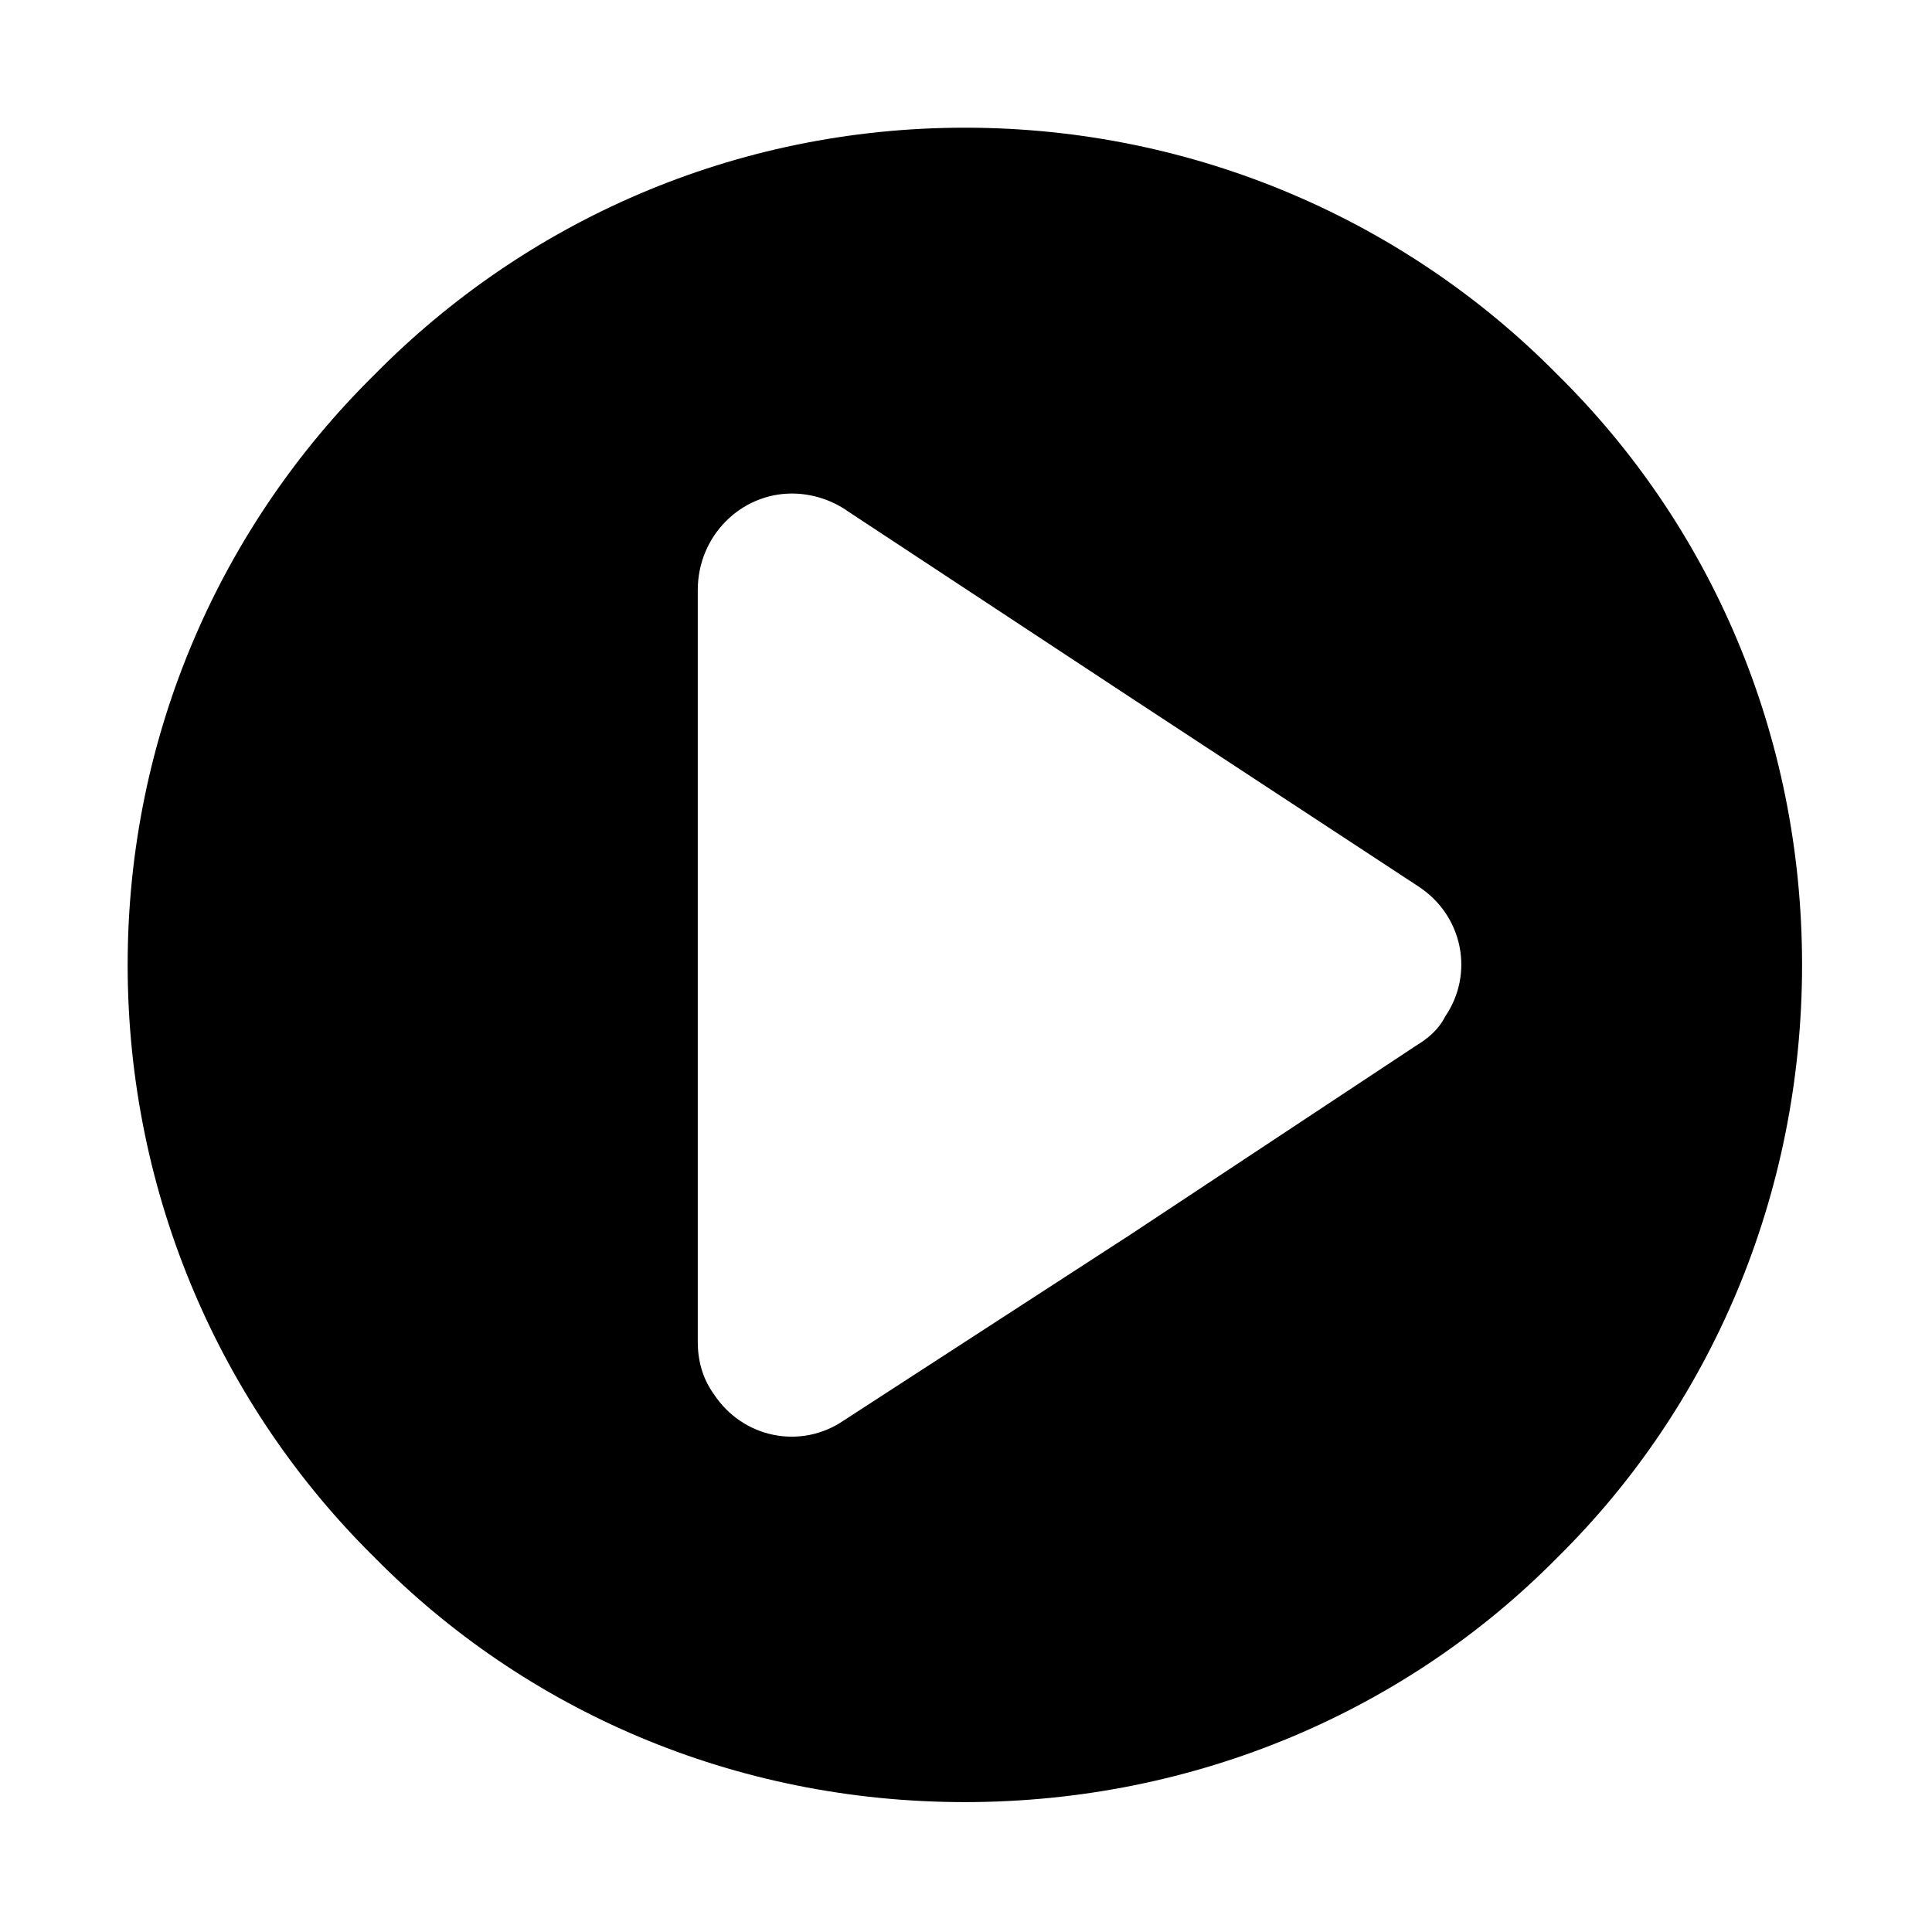 <?xml version="1.0" encoding="UTF-8"?>
<!-- Uploaded to: ICON Repo, www.iconrepo.com, Generator: ICON Repo Mixer Tools -->
<svg fill="#000000" width="800px" height="800px" version="1.1" viewBox="144 144 512 512" xmlns="http://www.w3.org/2000/svg">
 <path d="m399.7 177.84c61.266 0 117.18 24.98 157.03 65.43 40.449 39.852 64.836 95.172 64.836 156.44s-24.387 117.18-64.836 157.03c-39.852 40.449-95.766 64.836-157.03 64.836s-116.59-24.387-156.44-64.836c-40.449-39.852-65.43-95.766-65.43-157.03s24.98-116.59 65.43-156.44c39.852-40.449 95.172-65.43 156.44-65.43zm119.56 243.28-75.543 49.965-76.137 49.371c-11.301 7.734-26.766 4.758-34.5-7.137-2.973-4.164-4.164-8.922-4.164-13.68v-199.27c0-14.277 11.301-25.578 24.98-25.578 5.352 0 10.707 1.785 14.871 4.758l74.945 49.371 76.137 49.965c11.895 7.734 14.871 23.199 7.137 34.5-1.785 3.57-4.758 5.949-7.734 7.734z" fill-rule="evenodd"/>
</svg>